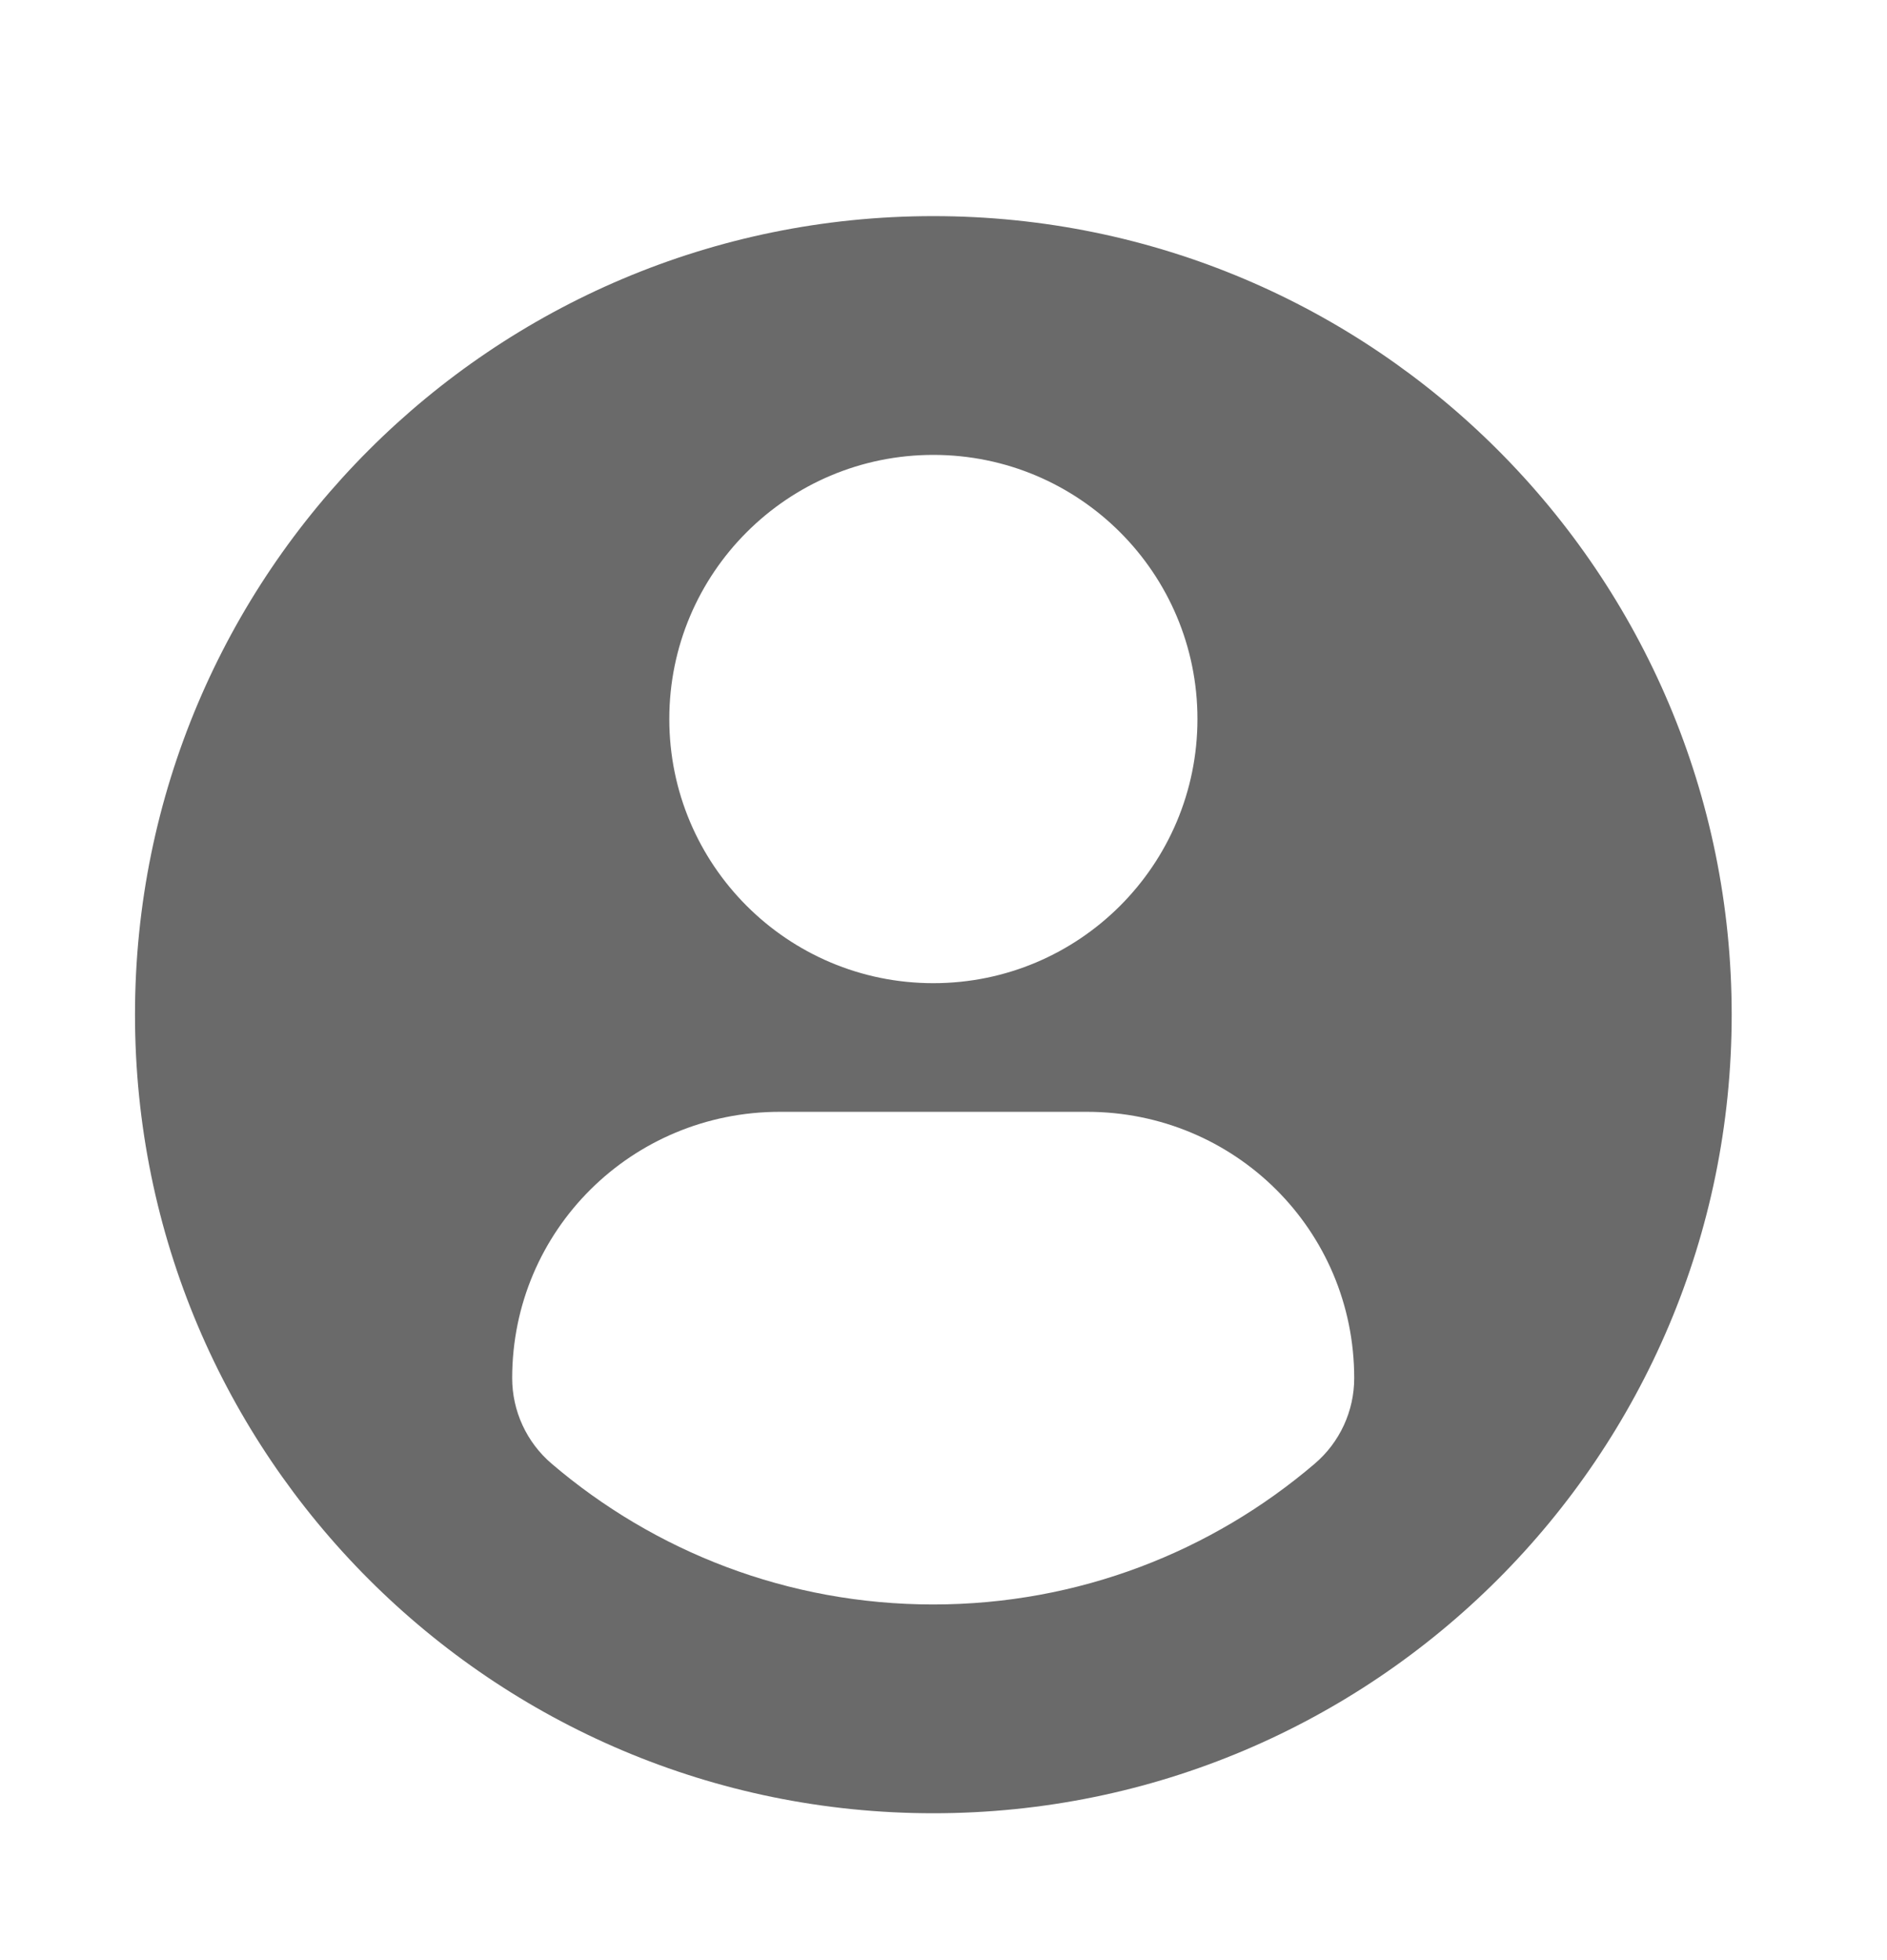 <svg width="26" height="27" viewBox="0 0 26 27" fill="none" xmlns="http://www.w3.org/2000/svg">
<g clip-path="url(#clip0_25124_61619)">
<path d="M12.86 2.977C6.785 2.977 1.86 7.902 1.86 13.977C1.86 20.052 6.785 24.977 12.86 24.977C18.935 24.977 23.86 20.052 23.86 13.977C23.86 7.902 18.935 2.977 12.86 2.977ZM12.86 6.266C14.87 6.266 16.499 7.895 16.499 9.904C16.499 11.914 14.87 13.543 12.86 13.543C10.85 13.543 9.222 11.914 9.222 9.904C9.222 7.895 10.851 6.266 12.86 6.266ZM12.858 22.101C10.853 22.101 9.017 21.371 7.601 20.162C7.256 19.868 7.057 19.436 7.057 18.984C7.057 16.946 8.706 15.315 10.744 15.315H14.977C17.016 15.315 18.659 16.946 18.659 18.984C18.659 19.437 18.46 19.868 18.115 20.162C16.699 21.371 14.863 22.101 12.858 22.101Z" fill="#6A6A6A"/>
</g>
<defs>
<clipPath id="clip0_25124_61619">
<rect width="22" height="22" fill="white" transform="translate(1.86 2.977)"/>
</clipPath>
</defs>
</svg>
